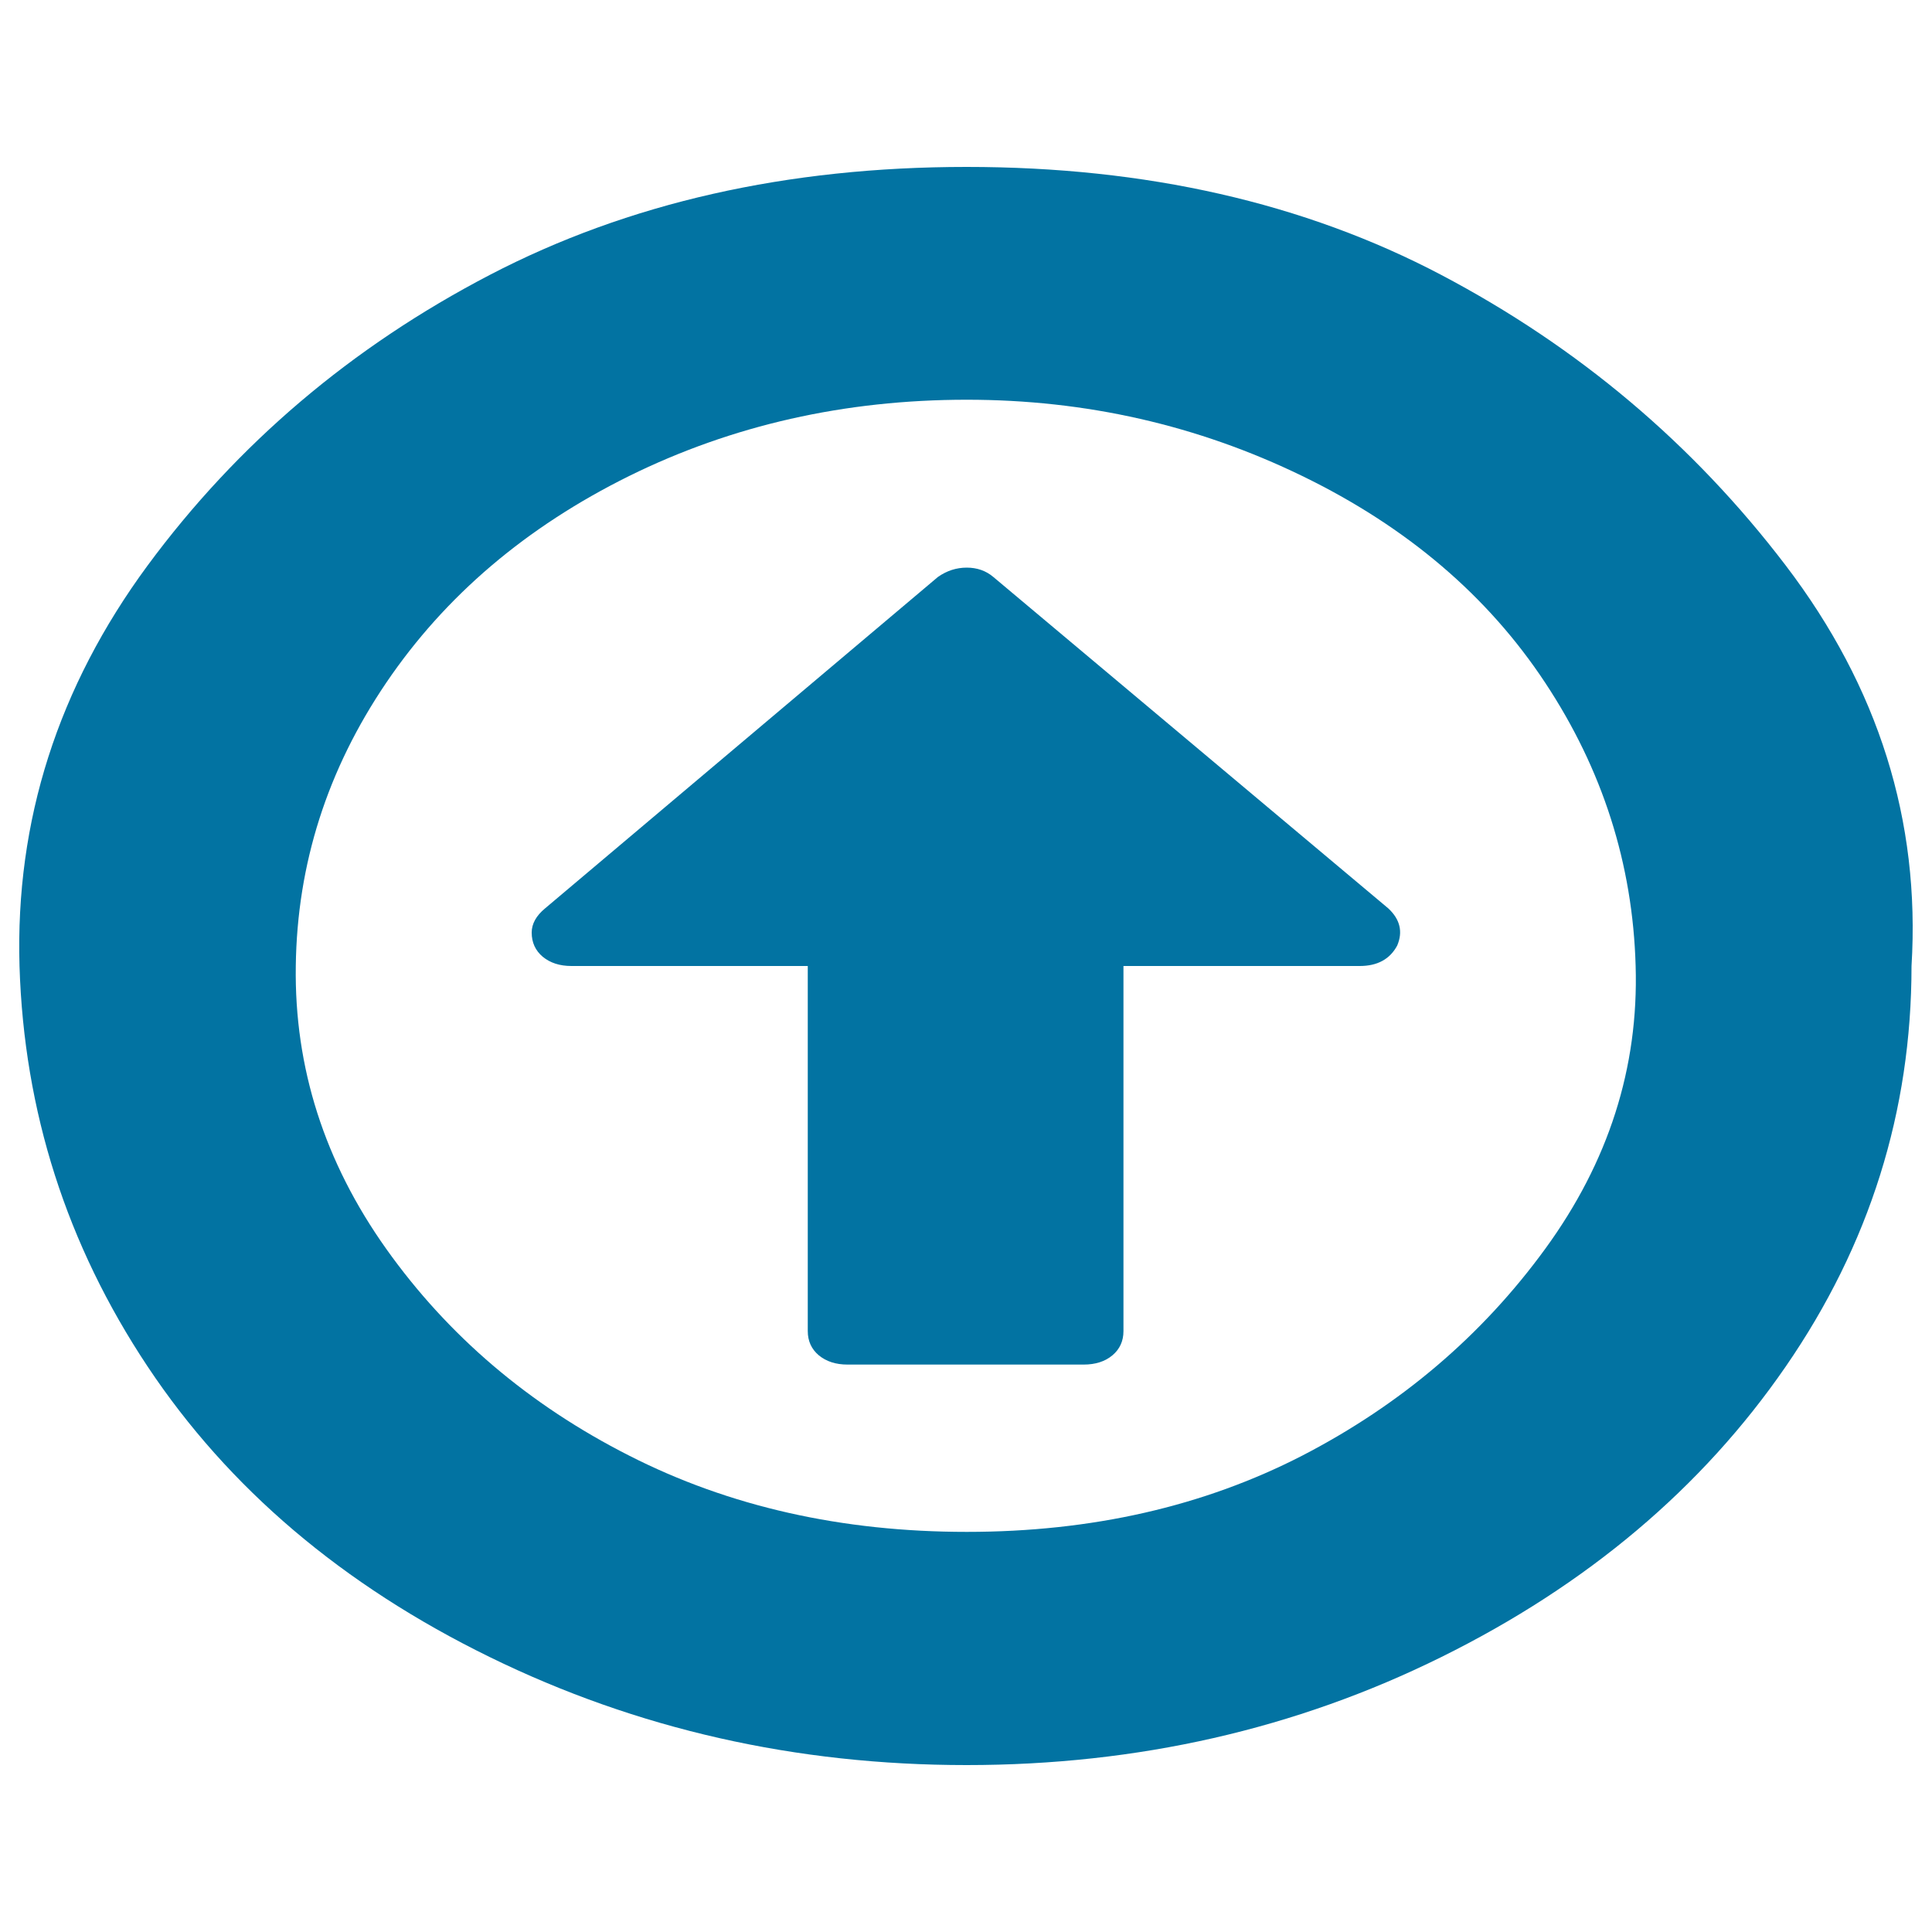<svg xmlns="http://www.w3.org/2000/svg" viewBox="0 0 1000 1000" style="fill:#0273a2">
<title>Up Circled SVG icon</title>
<path d="M723.2,489.4c-3.8,7.1-10.3,10.6-19.4,10.6H581.5v189c0,5.1-1.9,9.3-5.7,12.5c-3.8,3.2-8.8,4.8-14.9,4.8H438.7c-6.1,0-11-1.6-14.9-4.8c-3.8-3.2-5.7-7.4-5.7-12.5V500H295.8c-6.1,0-11-1.6-14.9-4.8c-3.8-3.2-5.7-7.4-5.7-12.5c0-4.5,2.3-8.7,6.9-12.5l203.4-171.6c4.6-3.2,9.5-4.8,14.9-4.8c5.3,0,9.9,1.6,13.7,4.8l204.5,171.6C724.7,475.9,726.2,482.3,723.2,489.4L723.2,489.4z M500.4,206.9c-63.2,0-121.5,13.2-174.8,39.5c-53.3,26.4-95.2,62-125.7,107c-30.5,45-46.1,93.8-46.8,146.5c-0.8,52.7,14.9,101.6,46.8,146.5c32,45,73.9,80.7,125.7,107c51.8,26.4,110.1,39.5,174.8,39.5c64.7,0,122.6-13.2,173.7-39.5c51-26.4,92.9-62,125.7-107c32.8-45,48.4-93.8,46.8-146.5c-1.5-52.7-17.1-101.6-46.8-146.5c-29.7-45-71.6-80.7-125.7-107C620,220.1,562.1,206.9,500.4,206.9z M989.4,500c0,75.2-21.7,144.3-65.1,207.3S821.4,820.4,746,857.7c-75.4,37.3-157.3,55.9-245.7,55.9c-88.4,0-170.6-18.6-246.8-55.9c-76.2-37.3-135.2-87.4-177.1-150.4c-41.9-63-64-132.1-66.3-207.3C7.9,424.8,30,355.7,76.4,292.7c46.5-63,105.5-113.1,177.1-150.4c71.6-37.3,153.9-55.9,246.8-55.9c92.9,0,174.8,18.6,245.7,55.9c70.8,37.3,130.3,87.4,178.3,150.4C972.3,355.7,994,424.8,989.4,500z"/>
</svg>